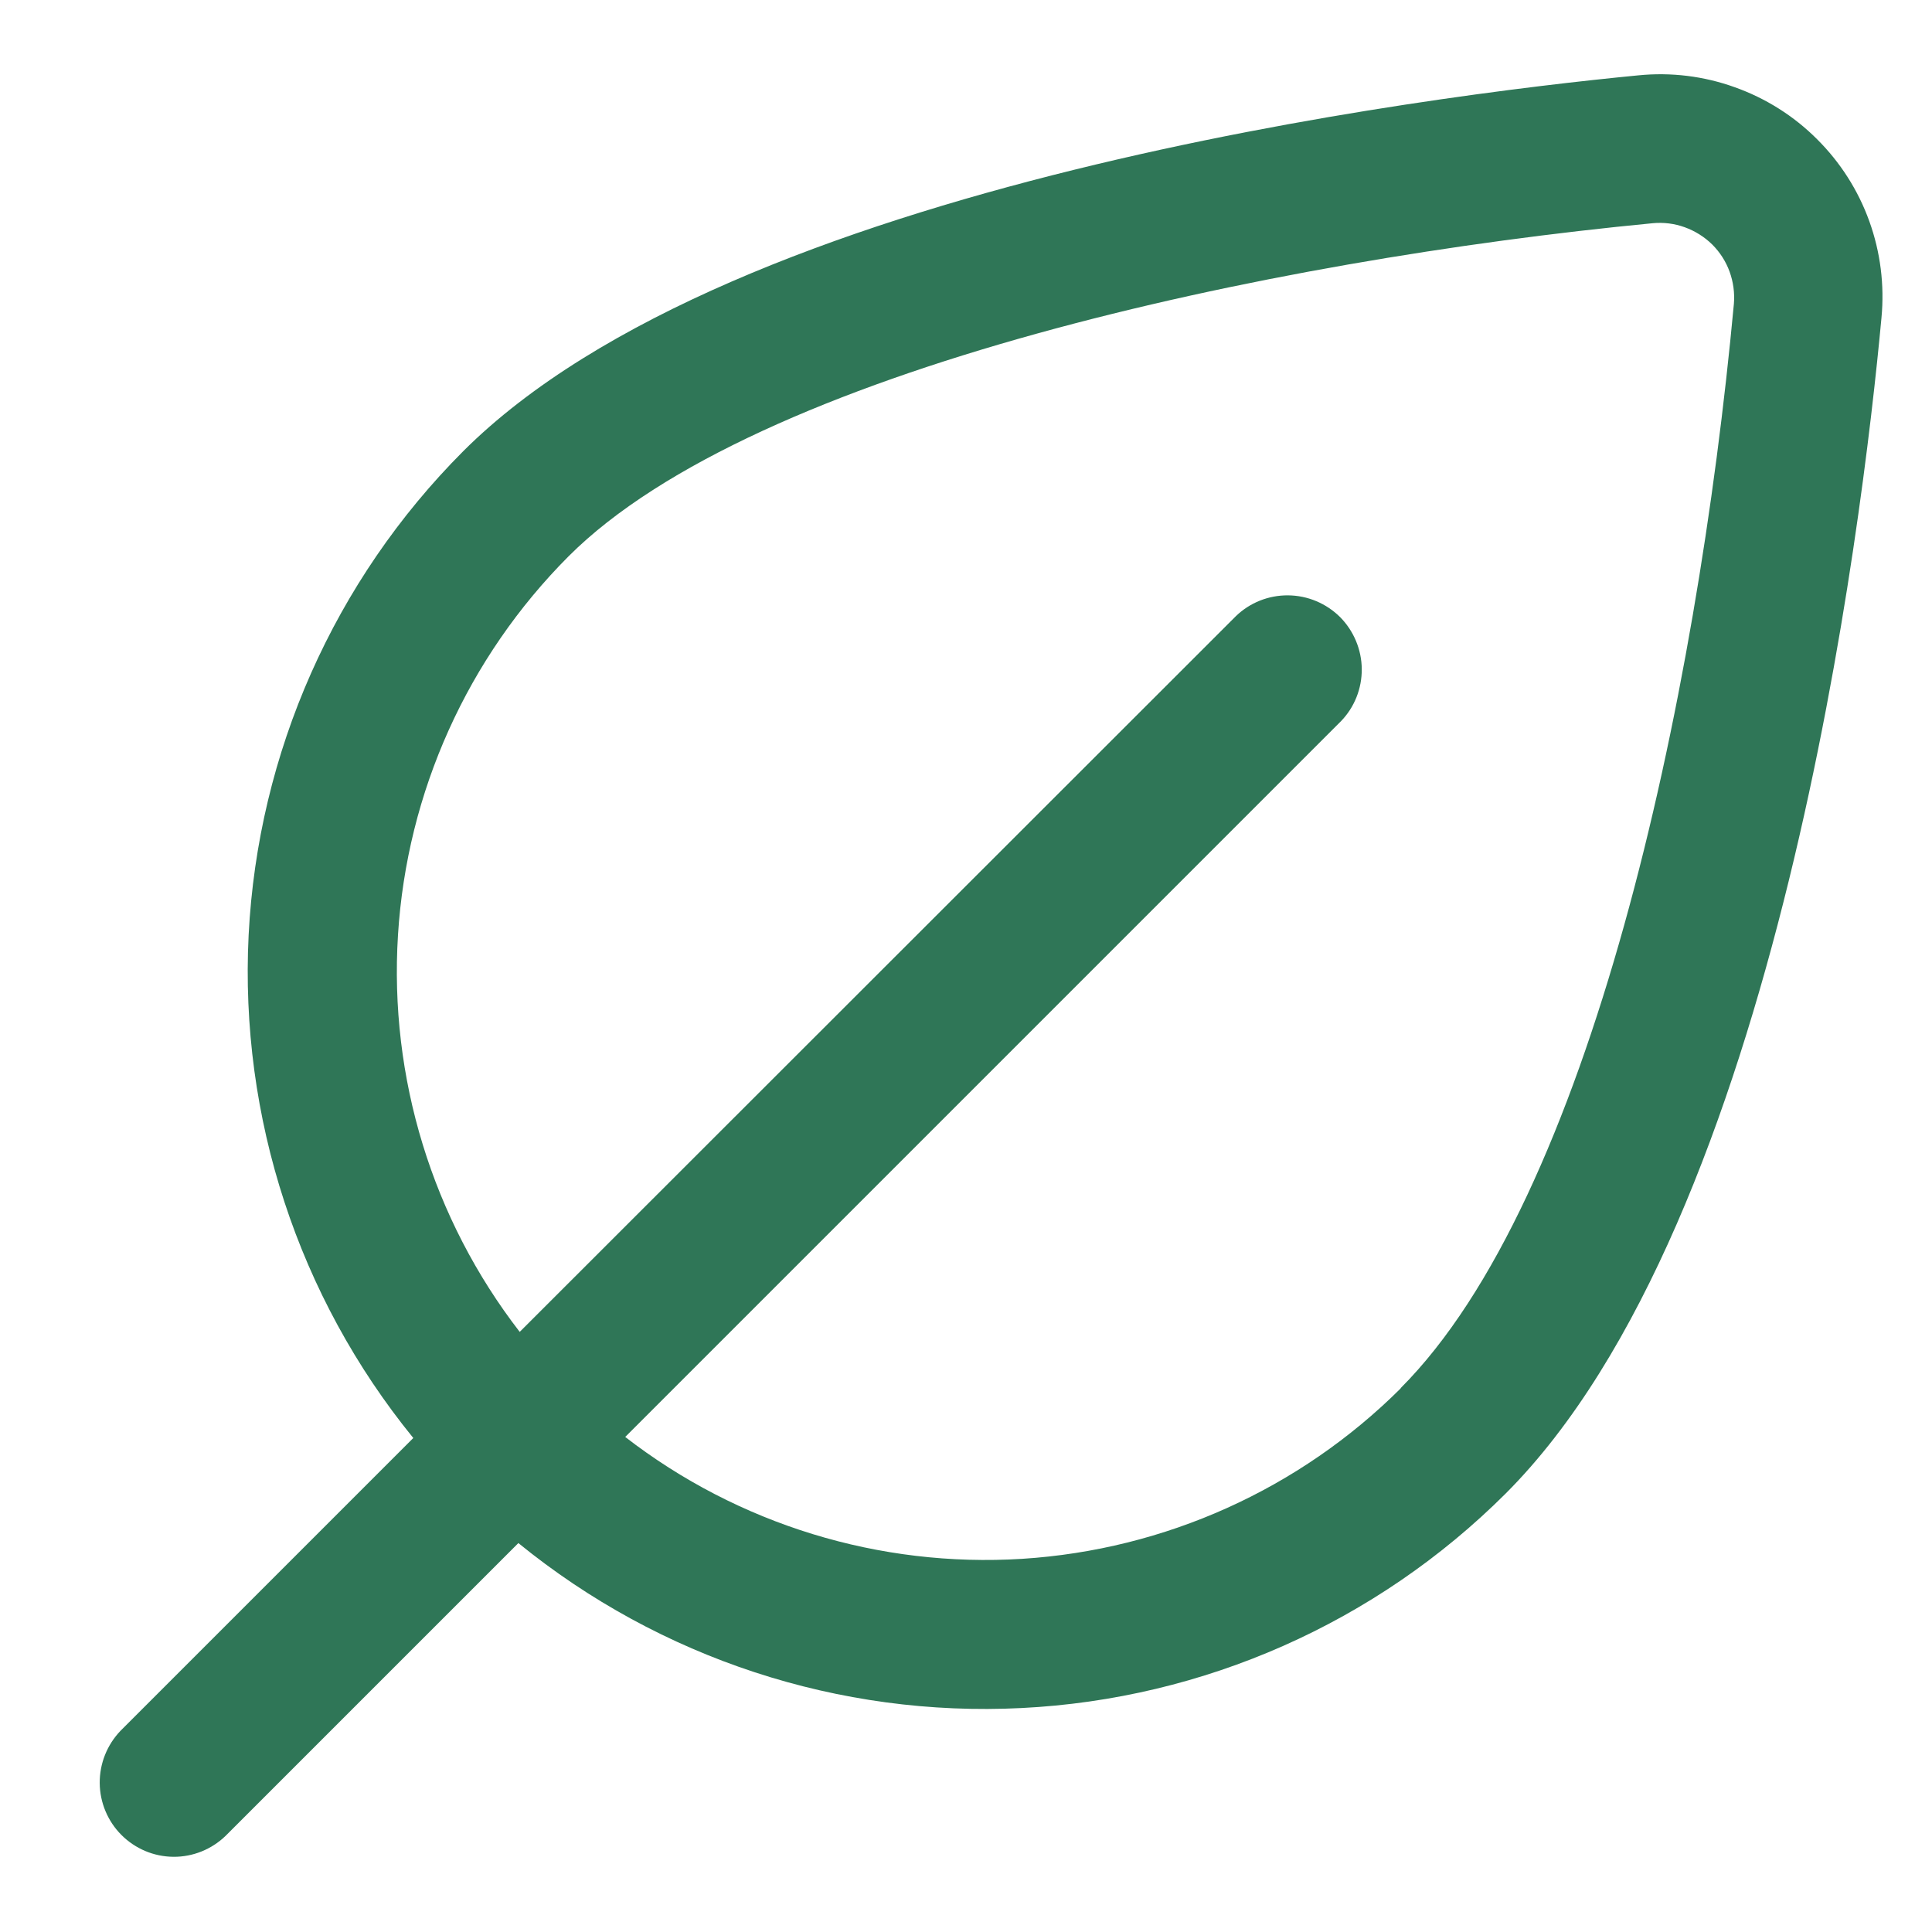 <svg width="13" height="13" viewBox="0 0 13 13" fill="none" xmlns="http://www.w3.org/2000/svg">
<g id="Interface Icons" clip-path="url(#clip0_1482_3512)">
<path id="Vector" d="M12.226 0.936C12.07 0.78 11.881 0.661 11.673 0.587C11.465 0.512 11.243 0.485 11.024 0.507C9.627 0.642 4.931 1.224 3.117 3.036C2.25 3.905 1.735 5.065 1.673 6.292C1.612 7.518 2.006 8.724 2.781 9.676L0.811 11.646C0.72 11.741 0.67 11.867 0.671 11.998C0.672 12.129 0.725 12.255 0.817 12.347C0.91 12.44 1.035 12.493 1.167 12.494C1.298 12.495 1.424 12.444 1.518 12.353L3.488 10.383C4.441 11.159 5.647 11.555 6.874 11.493C8.101 11.432 9.261 10.918 10.131 10.05C11.969 8.211 12.531 3.529 12.66 2.138C12.681 1.918 12.653 1.696 12.578 1.488C12.503 1.28 12.383 1.092 12.226 0.936ZM9.426 9.341C8.745 10.02 7.839 10.428 6.878 10.489C5.918 10.549 4.968 10.258 4.207 9.669L9.023 4.853C9.114 4.759 9.164 4.633 9.163 4.502C9.162 4.371 9.109 4.245 9.017 4.152C8.924 4.06 8.799 4.007 8.667 4.006C8.536 4.005 8.41 4.055 8.316 4.146L3.497 8.962C2.909 8.201 2.618 7.251 2.678 6.291C2.738 5.33 3.146 4.425 3.826 3.743C5.08 2.489 8.539 1.75 11.12 1.502C11.193 1.495 11.267 1.504 11.336 1.529C11.405 1.554 11.468 1.593 11.521 1.645C11.573 1.697 11.613 1.759 11.638 1.828C11.663 1.897 11.673 1.971 11.667 2.044C11.417 4.737 10.696 8.068 9.424 9.341H9.426Z" fill="#2F7657"/>
</g>
<defs>
<clipPath id="clip0_1482_3512">
<rect width="12" height="12" fill="white" transform="translate(0.667 0.5)"/>
</clipPath>
</defs>
</svg>
